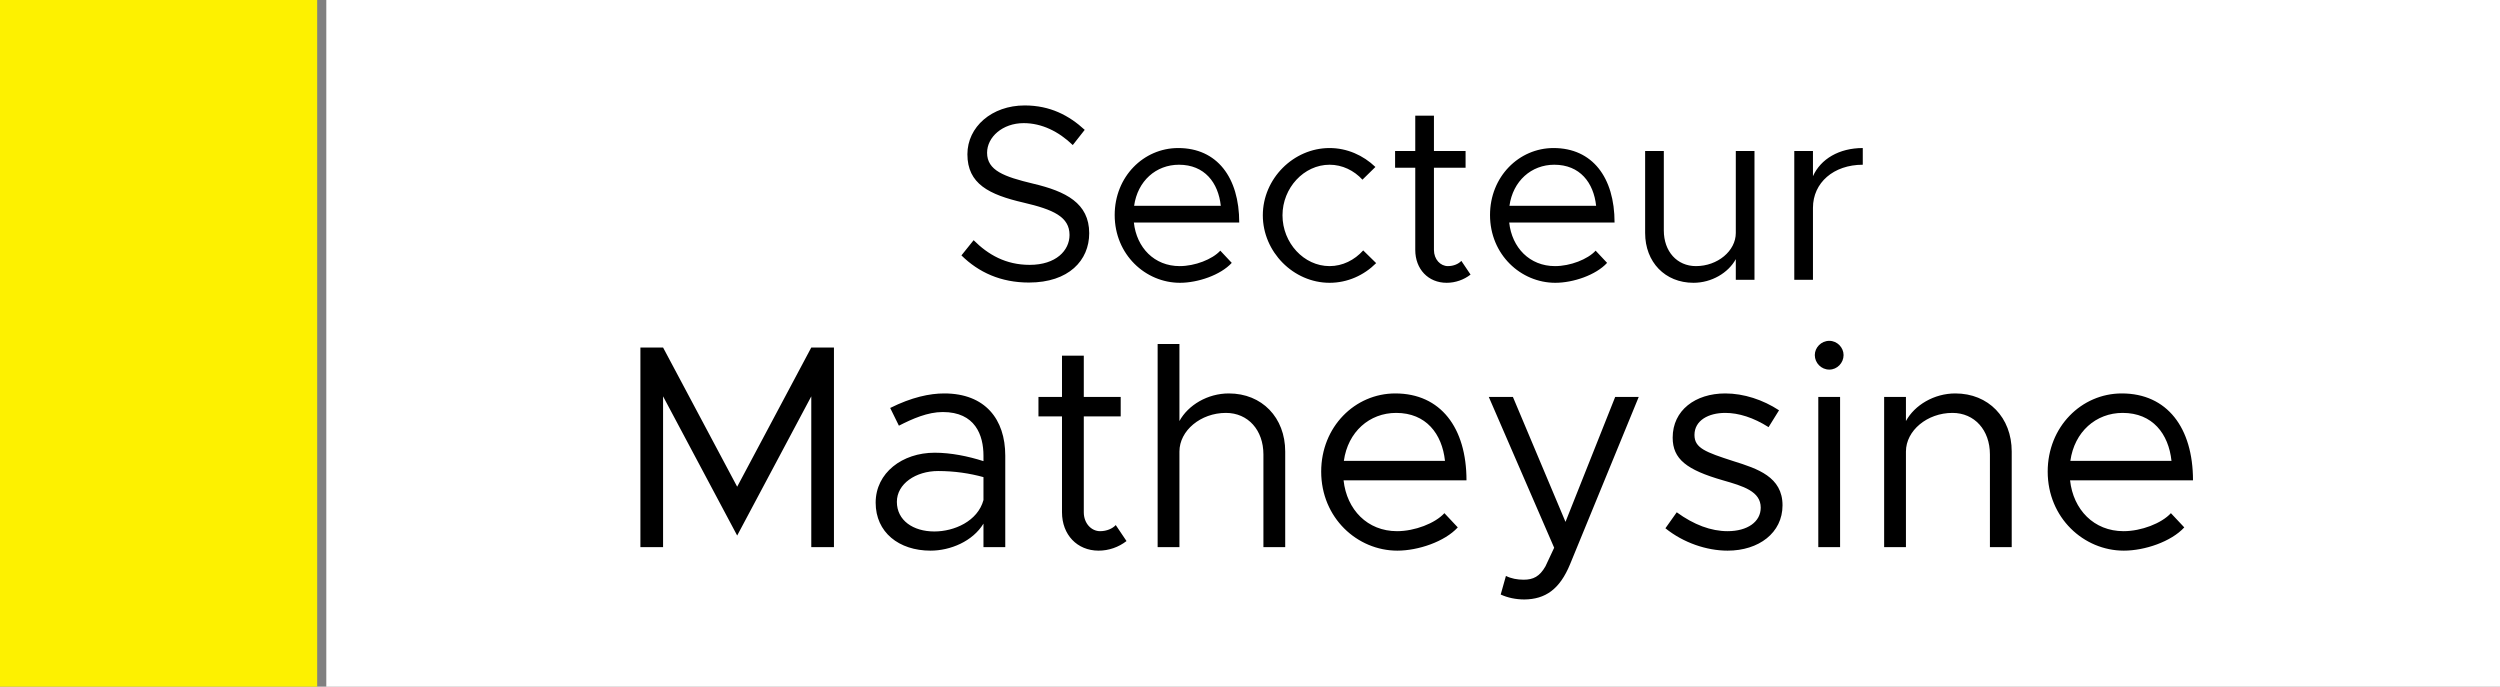 <svg width="3011" height="827" viewBox="0 0 3011 827" fill="none" xmlns="http://www.w3.org/2000/svg">
<rect x="0" y="0" width="3011" height="827" fill="#808080" stroke="none"/>
<rect x="393" width="2618" height="827" fill="white"/>
<path d="M1239.24 340.3C1205.34 340.3 1178.64 328 1157.94 307.6L1172.64 289.3C1190.04 306.7 1211.34 319 1240.14 319C1271.94 319 1288.14 301.6 1288.14 283C1288.14 261.1 1268.64 252.4 1232.64 244C1191.24 234.4 1165.14 221.5 1165.14 185.8C1165.14 152.8 1194.54 127 1234.14 127C1264.74 127 1287.54 139 1306.44 156.4L1292.04 174.7C1274.94 158.2 1254.54 148.3 1232.94 148.3C1207.44 148.3 1188.84 165.1 1188.84 184C1188.84 205.3 1209.24 212.8 1244.34 221.2C1283.64 230.5 1311.84 244.6 1311.84 280.9C1311.84 313.6 1287.24 340.3 1239.24 340.3ZM1420.83 320.5C1439.13 320.5 1460.13 312.4 1469.73 301.9L1483.53 316.6C1470.03 331.3 1442.73 340.6 1421.13 340.6C1379.73 340.6 1342.53 306.7 1342.53 259C1342.53 212.8 1377.33 178.3 1419.03 178.3C1465.83 178.3 1492.53 213.7 1492.53 268H1365.63C1368.93 298.3 1390.23 320.5 1420.83 320.5ZM1419.93 198.4C1392.33 198.4 1370.13 217.9 1365.93 247.9H1470.33C1467.33 220 1450.83 198.4 1419.93 198.4ZM1601.34 340.6C1557.84 340.6 1520.94 303.4 1520.94 259.3C1520.94 215.2 1557.84 178.3 1601.34 178.3C1622.34 178.3 1641.84 187 1656.54 201.1L1640.94 216.4C1630.74 205.3 1616.64 198.4 1601.34 198.4C1570.44 198.4 1544.64 226.3 1544.64 259.3C1544.64 292.6 1570.44 320.5 1601.34 320.5C1616.94 320.5 1631.34 313.3 1641.84 301.6L1657.44 316.9C1642.74 331.6 1622.94 340.6 1601.34 340.6ZM1760.04 314.2L1771.14 330.7C1763.04 337 1752.84 340.6 1742.34 340.6C1720.14 340.6 1704.54 324.1 1704.54 301V202H1680.24V181.9H1704.54V139.3H1727.04V181.9H1765.14V202H1727.04V301C1727.04 312.4 1734.84 320.5 1743.84 320.5C1750.74 320.5 1756.74 317.8 1760.04 314.2ZM1872.88 320.5C1891.18 320.5 1912.18 312.4 1921.78 301.9L1935.58 316.6C1922.08 331.3 1894.78 340.6 1873.18 340.6C1831.78 340.6 1794.58 306.7 1794.58 259C1794.58 212.8 1829.38 178.3 1871.08 178.3C1917.88 178.3 1944.58 213.7 1944.58 268H1817.68C1820.98 298.3 1842.28 320.5 1872.88 320.5ZM1871.98 198.4C1844.38 198.4 1822.18 217.9 1817.98 247.9H1922.38C1919.38 220 1902.88 198.4 1871.98 198.4ZM2090.6 181.9H2113.1V337H2090.6V312.1C2081.6 328.6 2061.5 340.6 2039.6 340.6C2005.4 340.6 1981.4 315.7 1981.4 280.6V181.9H2003.9V277.6C2003.9 302.8 2019.8 320.5 2042.6 320.5C2068.7 320.5 2090.6 302.2 2090.6 280.6V181.9ZM2183.53 212.2C2192.83 191.5 2215.03 178.3 2243.53 178.3V198.4C2208.43 198.4 2183.53 220 2183.53 250.3V337H2161.03V181.9H2183.53V212.2ZM771.305 659V418.55H798.605L887.855 586.2L977.105 418.55H1004.41V659H977.105V477.35L887.855 645L798.605 477.35V659H771.305ZM1137.24 473.85C1186.59 473.85 1210.74 505 1210.74 548.75V659H1184.49V630.65C1171.54 652 1144.59 663.2 1120.79 663.2C1082.64 663.2 1054.64 641.15 1054.64 605.45C1054.64 569.4 1086.84 545.25 1125.69 545.25C1145.29 545.25 1165.94 549.45 1184.49 555.4V548.75C1184.49 524.25 1174.69 496.25 1135.49 496.25C1117.29 496.25 1099.09 504.3 1082.64 512.7L1072.14 491.35C1098.04 478.4 1119.74 473.85 1137.24 473.85ZM1125.34 640.1C1149.14 640.1 1177.49 627.85 1184.49 602.3V574.65C1168.04 570.1 1149.49 567.3 1129.89 567.3C1102.94 567.3 1080.19 582.7 1080.19 604.4C1080.19 626.8 1099.79 640.1 1125.34 640.1ZM1343.82 632.4L1356.77 651.65C1347.32 659 1335.42 663.2 1323.17 663.2C1297.27 663.2 1279.07 643.95 1279.07 617V501.5H1250.72V478.05H1279.07V428.35H1305.32V478.05H1349.77V501.5H1305.32V617C1305.32 630.3 1314.42 639.75 1324.92 639.75C1332.97 639.75 1339.97 636.6 1343.82 632.4ZM1480.01 473.85C1519.91 473.85 1547.91 502.9 1547.91 543.85V659H1521.66V547.35C1521.66 517.95 1503.11 497.3 1476.51 497.3C1446.06 497.3 1420.51 518.65 1420.51 543.85V659H1394.26V414.35H1420.51V507.1C1431.01 487.85 1454.46 473.85 1480.01 473.85ZM1682.59 639.75C1703.94 639.75 1728.44 630.3 1739.64 618.05L1755.74 635.2C1739.99 652.35 1708.14 663.2 1682.94 663.2C1634.64 663.2 1591.24 623.65 1591.24 568C1591.24 514.1 1631.84 473.85 1680.49 473.85C1735.09 473.85 1766.24 515.15 1766.24 578.5H1618.19C1622.04 613.85 1646.89 639.75 1682.59 639.75ZM1681.54 497.3C1649.34 497.3 1623.44 520.05 1618.54 555.05H1740.34C1736.84 522.5 1717.59 497.3 1681.54 497.3ZM1836.14 722C1825.64 722 1815.84 719.9 1807.44 716.05L1813.74 693.65C1820.04 696.8 1827.39 698.2 1835.09 698.2C1846.64 698.2 1854.34 694.35 1861.34 682.1L1871.84 659.7L1793.09 478.05H1822.14L1885.49 628.55L1945.34 478.05H1973.69L1891.09 679.3C1878.49 710.1 1860.99 721.65 1836.14 722ZM2080.72 663.2C2055.52 663.2 2027.52 653.75 2005.82 636.25L2019.47 617C2040.12 632.05 2060.77 639.75 2080.72 639.75C2104.52 639.75 2120.62 628.55 2120.62 611.4C2120.62 591.8 2099.62 585.5 2075.12 578.5C2031.37 565.9 2014.57 552.95 2014.57 527.05C2014.57 494.15 2041.87 473.85 2077.92 473.85C2100.32 473.85 2123.42 481.55 2142.67 494.15L2130.07 514.45C2111.87 502.9 2094.02 497.3 2077.92 497.3C2057.62 497.3 2040.82 506.4 2040.82 523.9C2040.82 539.65 2054.12 544.55 2087.72 555.4C2116.77 564.5 2146.87 574.3 2146.87 608.6C2146.87 641.85 2118.17 663.2 2080.72 663.2ZM2203.25 445.15C2193.45 445.15 2185.75 437.1 2185.75 427.65C2185.75 418.55 2193.45 410.5 2203.25 410.5C2212.7 410.5 2220.4 418.55 2220.4 427.65C2220.4 437.1 2212.7 445.15 2203.25 445.15ZM2189.95 659V478.05H2216.2V659H2189.95ZM2355.01 473.85C2394.91 473.85 2422.91 502.9 2422.91 543.85V659H2396.66V547.35C2396.66 517.95 2378.11 497.3 2351.51 497.3C2321.06 497.3 2295.51 518.65 2295.51 543.85V659H2269.26V478.05H2295.51V507.1C2306.01 487.85 2329.46 473.85 2355.01 473.85ZM2557.59 639.75C2578.94 639.75 2603.44 630.3 2614.64 618.05L2630.74 635.2C2614.99 652.35 2583.14 663.2 2557.94 663.2C2509.64 663.2 2466.24 623.65 2466.24 568C2466.24 514.1 2506.84 473.85 2555.49 473.85C2610.09 473.85 2641.24 515.15 2641.24 578.5H2493.19C2497.04 613.85 2521.89 639.75 2557.59 639.75ZM2556.54 497.3C2524.34 497.3 2498.44 520.05 2493.54 555.05H2615.34C2611.84 522.5 2592.59 497.3 2556.54 497.3Z" fill="black"/>
<rect width="382" height="827" fill="#FDF100"/>
</svg>
